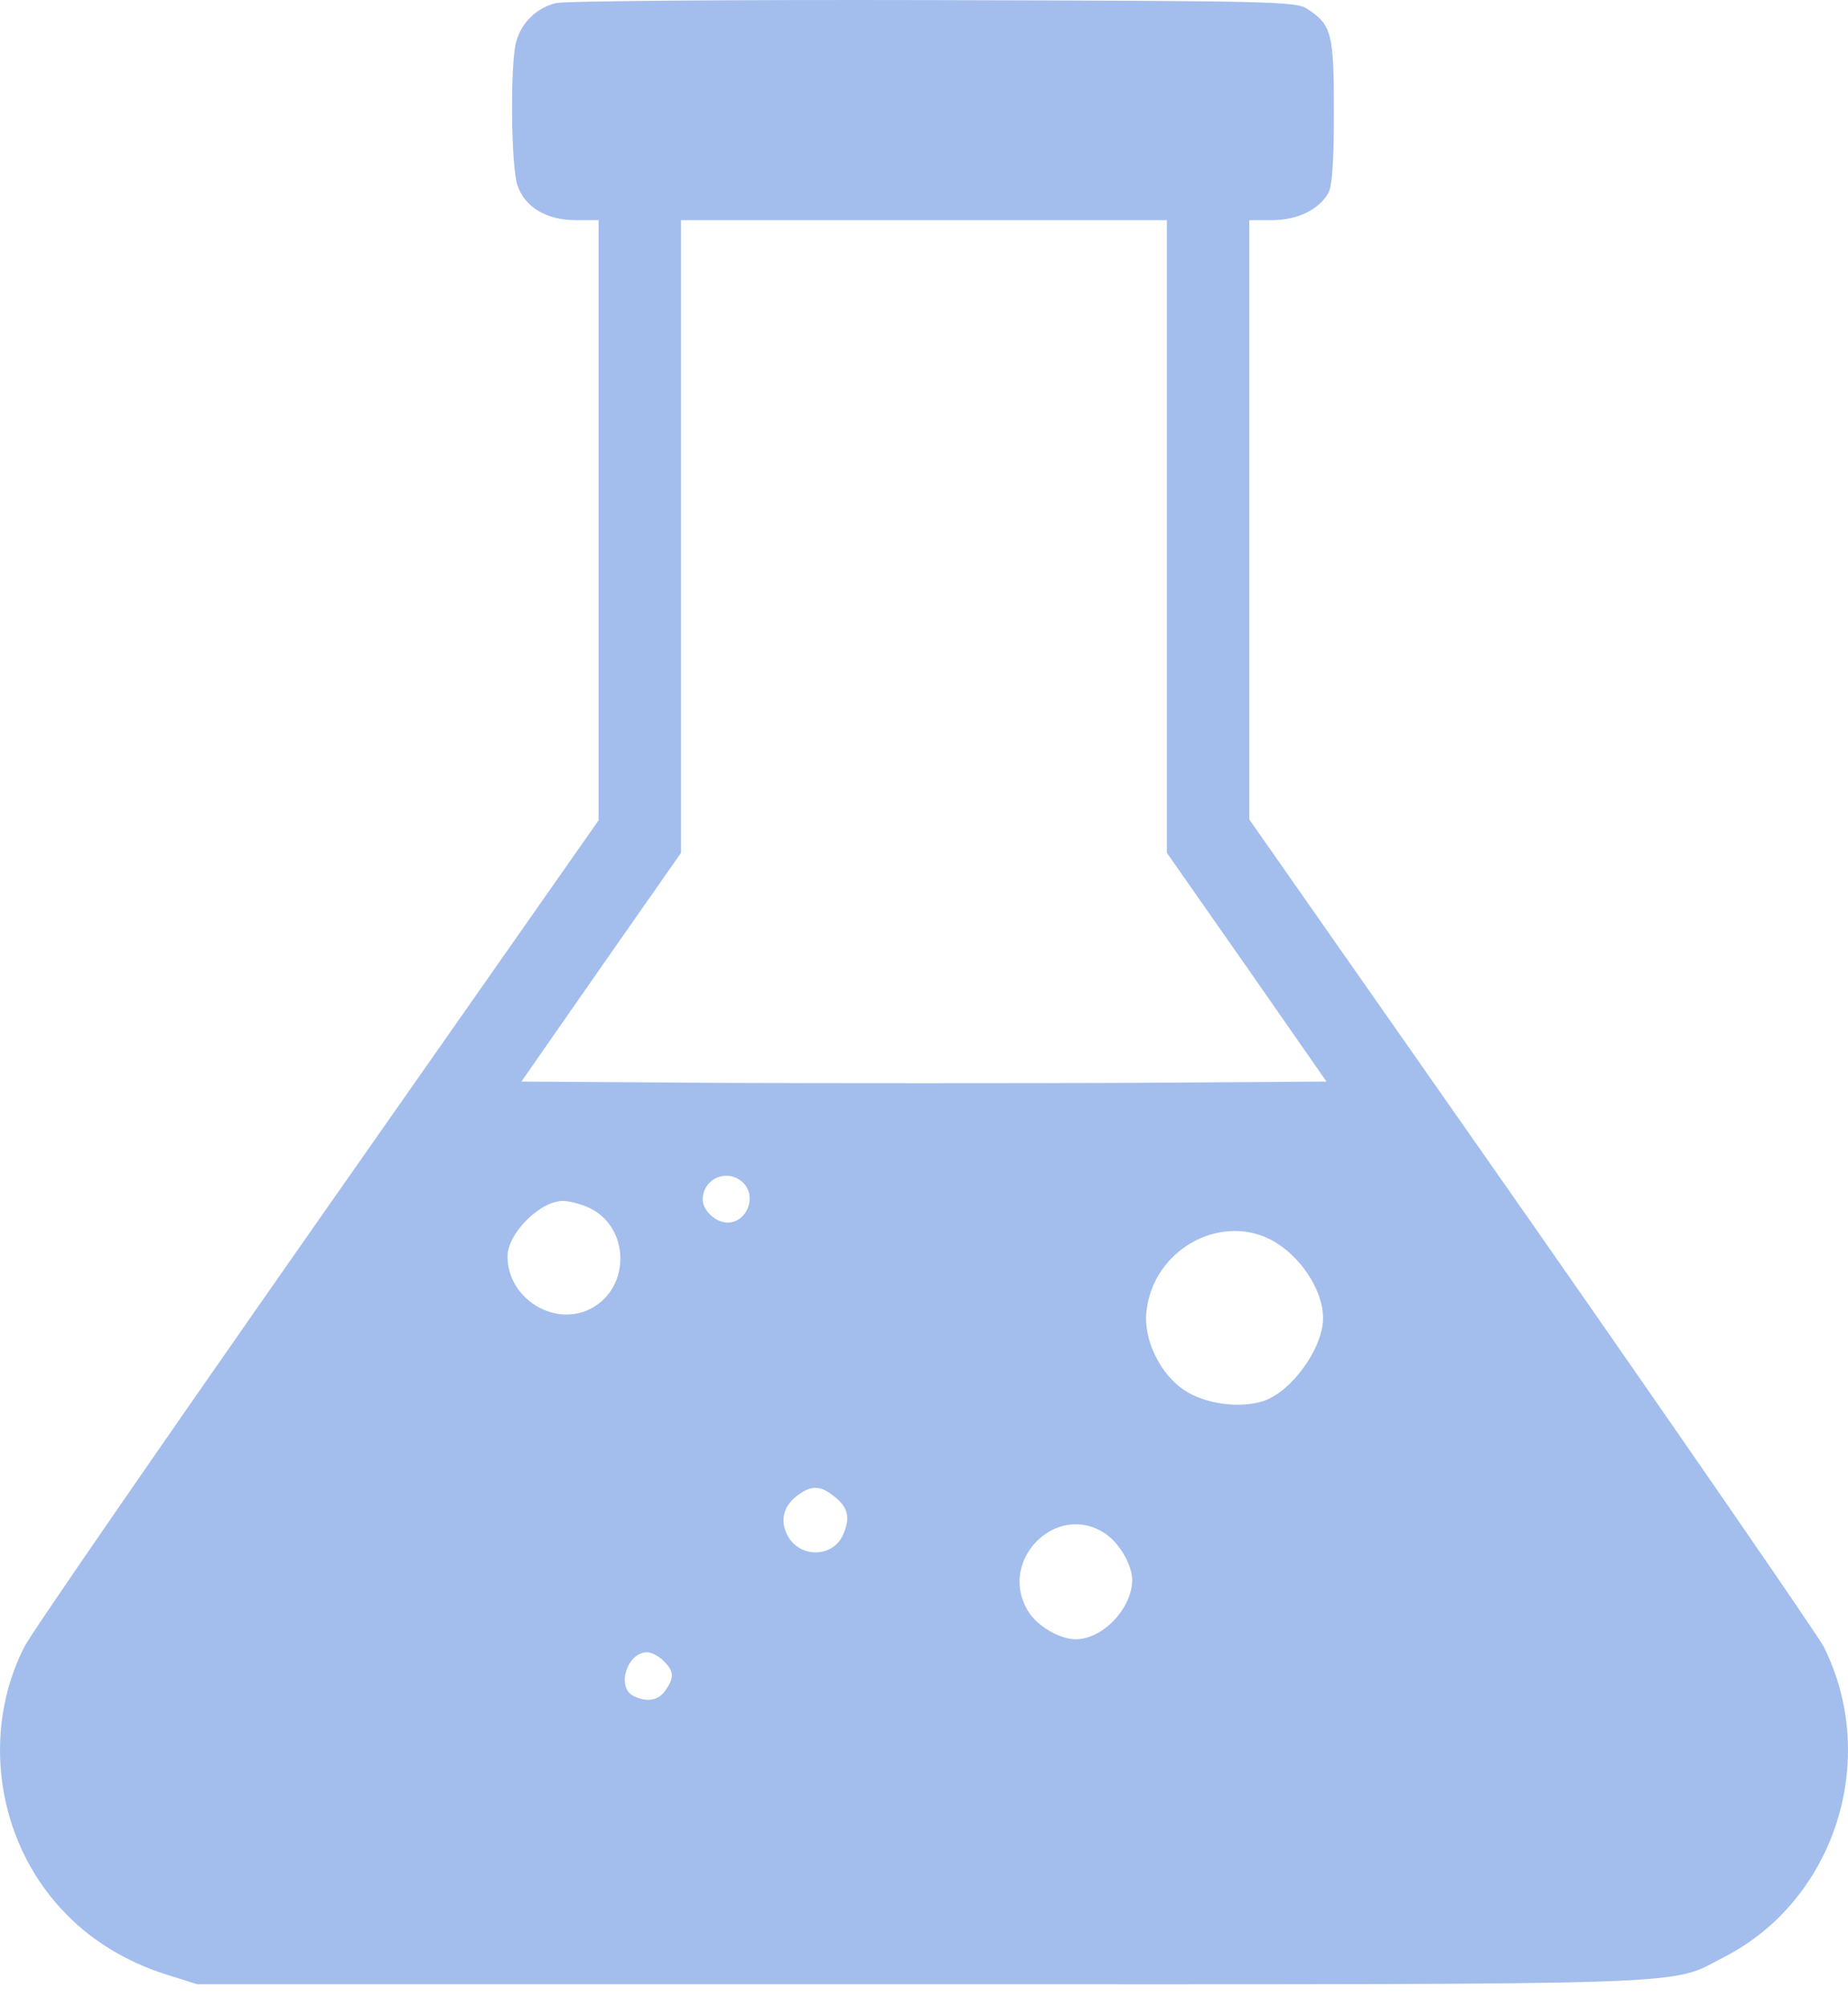 <svg width="35" height="38" viewBox="0 0 35 38" fill="none" xmlns="http://www.w3.org/2000/svg">
<path d="M10.532 0.059C10.17 0.141 9.875 0.429 9.776 0.79C9.661 1.201 9.677 3.157 9.801 3.51C9.94 3.921 10.351 4.167 10.893 4.167H11.337V9.845V15.53L6.005 23.138C3.072 27.328 0.574 30.943 0.459 31.182C-0.354 32.784 -0.067 34.821 1.165 36.144C1.683 36.711 2.373 37.138 3.162 37.385L3.737 37.566H17.458C32.551 37.566 31.581 37.598 32.658 37.048C34.753 35.972 35.607 33.301 34.539 31.173C34.416 30.943 31.918 27.32 28.993 23.13L23.661 15.514V9.845V4.167H24.096C24.573 4.167 24.976 3.97 25.156 3.658C25.23 3.526 25.263 3.083 25.263 2.113C25.263 0.626 25.222 0.47 24.754 0.166C24.548 0.026 24.072 0.018 17.663 0.002C13.892 -0.007 10.68 0.018 10.532 0.059ZM22.1 10.157V16.146L23.612 18.307L25.123 20.476L21.311 20.501C19.216 20.509 15.782 20.509 13.687 20.501L9.875 20.476L11.386 18.307L12.898 16.146V10.157V4.167H17.499H22.1V10.157ZM14.065 22.382C14.344 22.637 14.155 23.146 13.777 23.146C13.555 23.146 13.309 22.916 13.309 22.711C13.309 22.317 13.769 22.111 14.065 22.382ZM11.123 22.851C11.904 23.179 11.97 24.313 11.238 24.748C10.54 25.159 9.612 24.601 9.612 23.787C9.612 23.352 10.228 22.735 10.663 22.735C10.762 22.735 10.976 22.785 11.123 22.851ZM24.064 23.467C24.614 23.754 25.058 24.412 25.058 24.954C25.058 25.521 24.466 26.342 23.932 26.523C23.48 26.671 22.823 26.581 22.429 26.318C21.969 26.014 21.648 25.348 21.714 24.822C21.837 23.68 23.078 22.966 24.064 23.467ZM15.79 28.323C16.061 28.528 16.11 28.725 15.971 29.046C15.782 29.497 15.141 29.506 14.911 29.062C14.763 28.774 14.845 28.487 15.133 28.29C15.379 28.117 15.544 28.125 15.79 28.323ZM20.925 29.029C21.196 29.202 21.443 29.629 21.443 29.908C21.443 30.45 20.884 31.034 20.375 31.034C20.071 31.034 19.643 30.787 19.471 30.5C18.887 29.547 20.005 28.421 20.925 29.029ZM12.569 31.445C12.767 31.642 12.775 31.757 12.602 32.003C12.471 32.2 12.241 32.233 11.986 32.102C11.674 31.929 11.879 31.28 12.257 31.28C12.339 31.28 12.479 31.354 12.569 31.445Z" fill="#A3BDED"/>
</svg>
